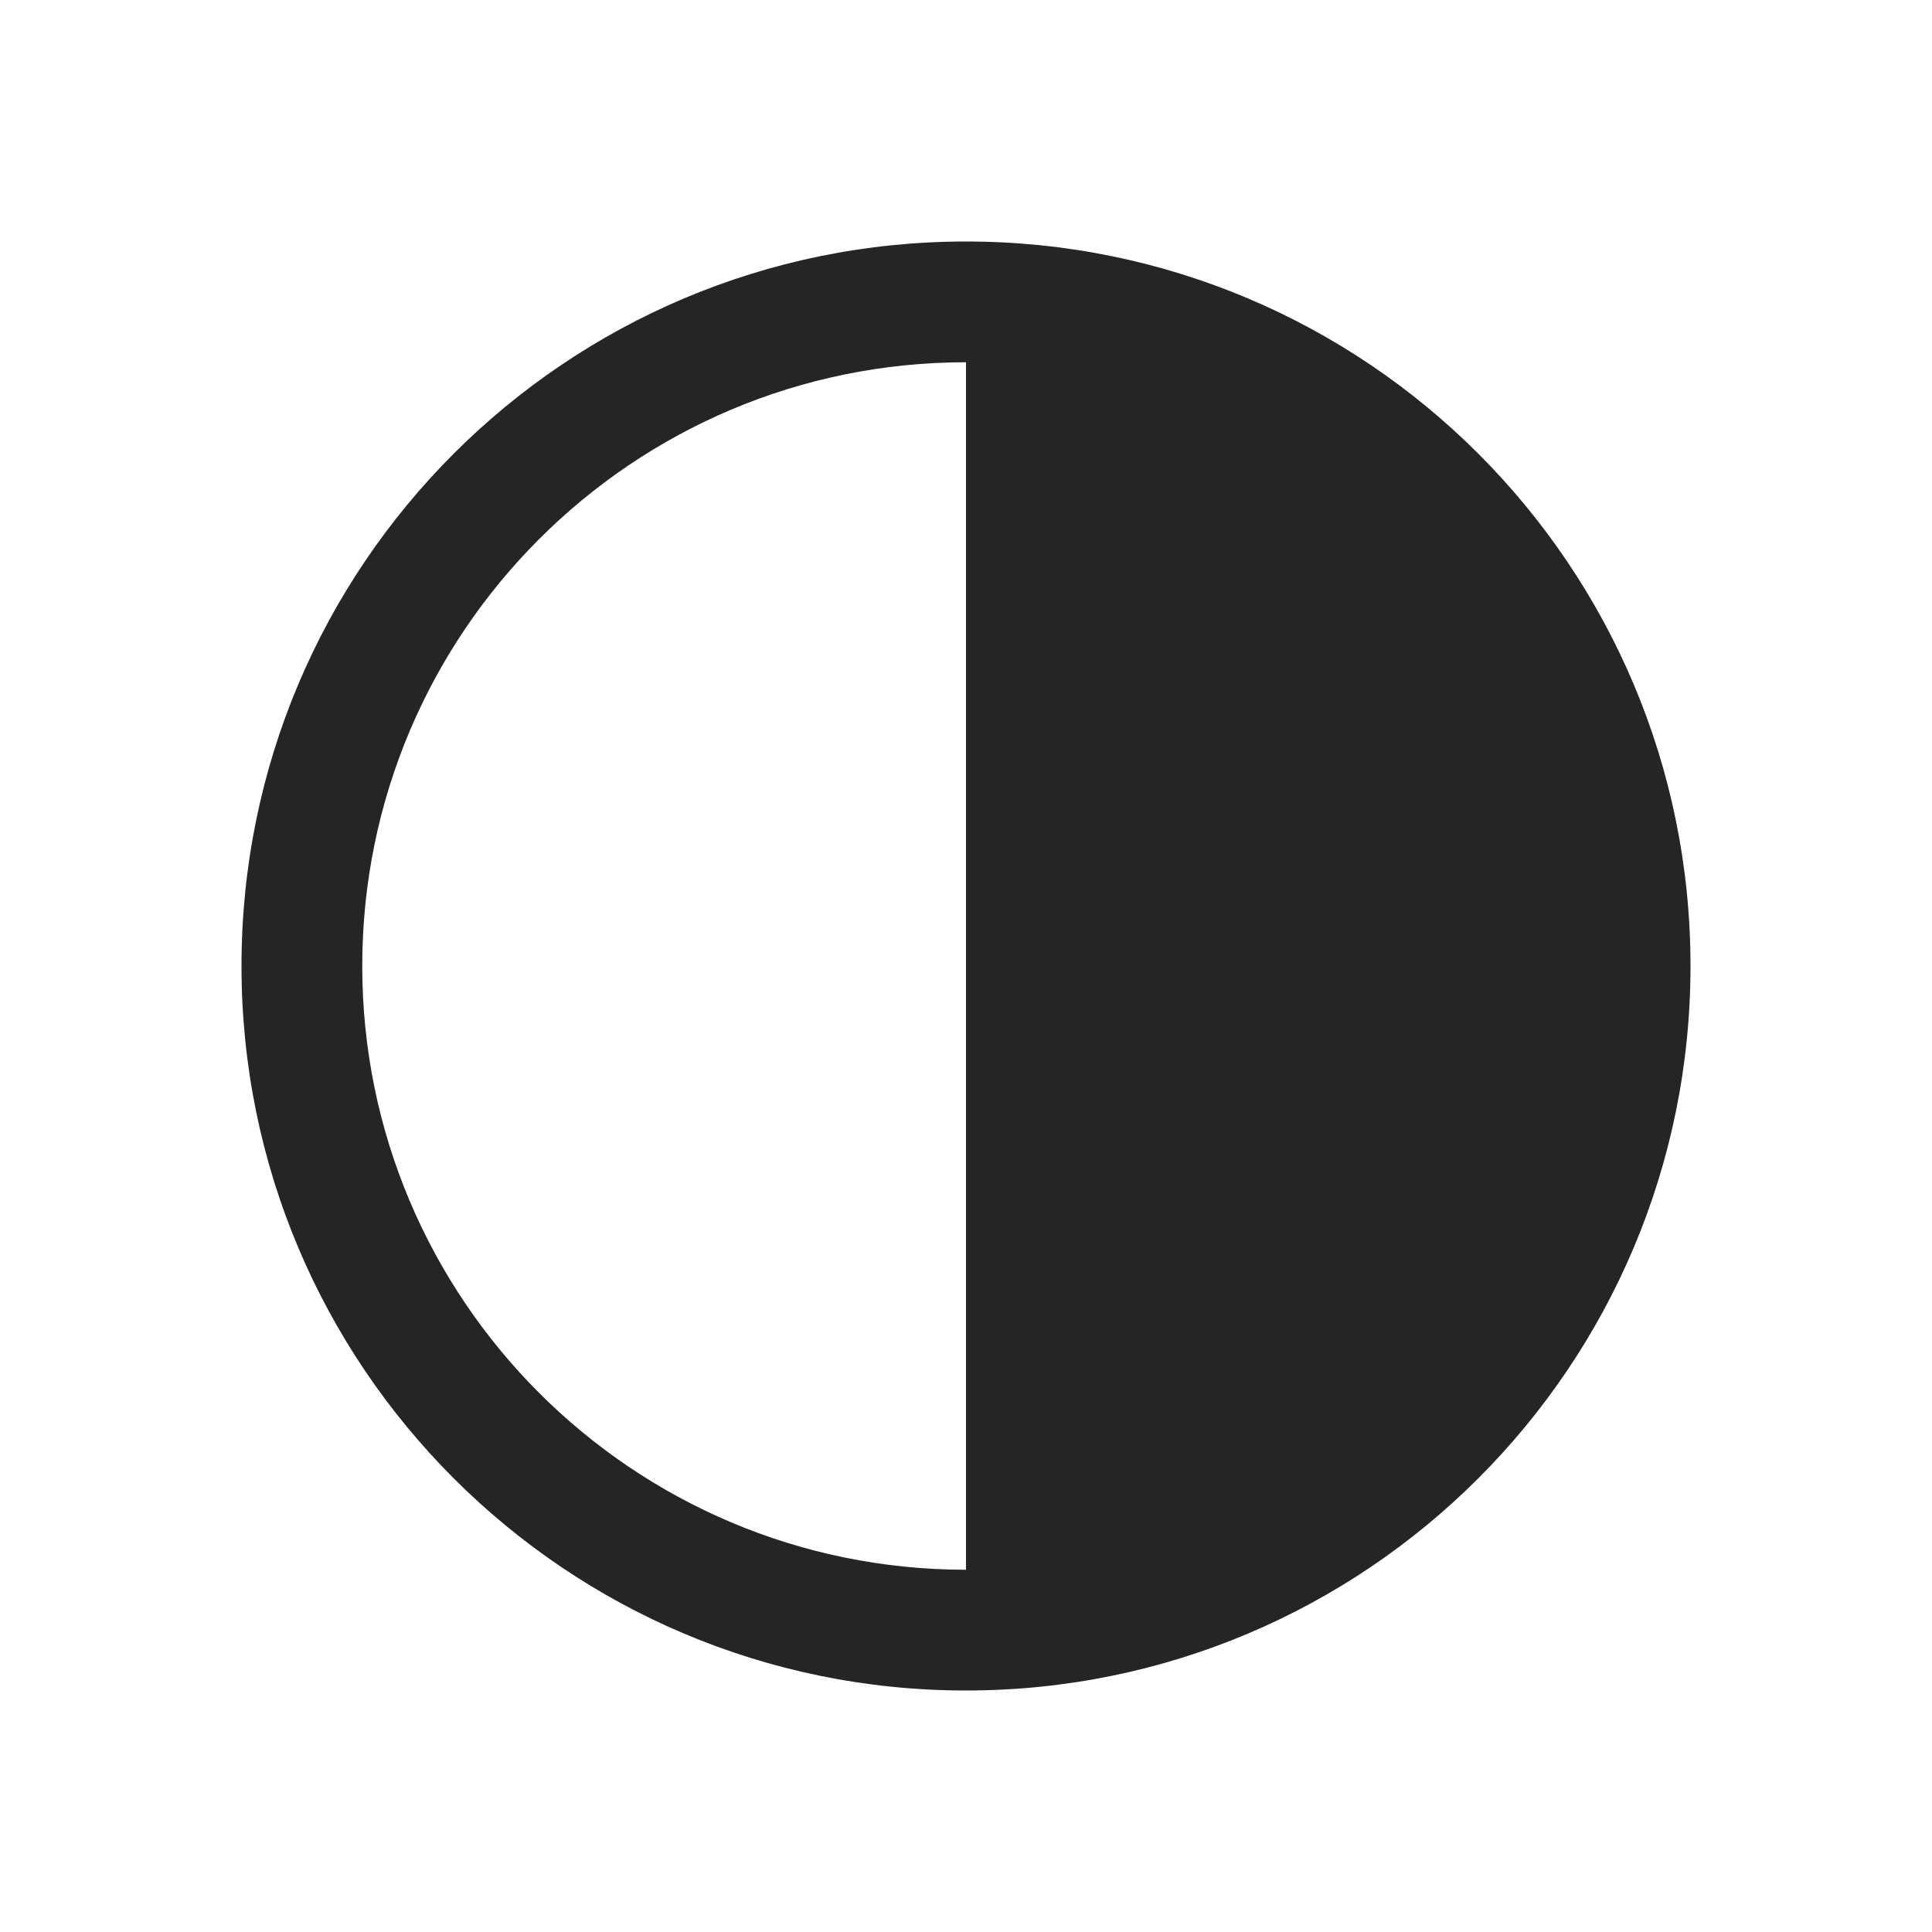 <?xml version="1.0" encoding="UTF-8" standalone="no"?>
<!DOCTYPE svg PUBLIC "-//W3C//DTD SVG 1.1//EN" "http://www.w3.org/Graphics/SVG/1.1/DTD/svg11.dtd">
<svg width="100%" height="100%" viewBox="0 0 1024 1024" version="1.1" xmlns="http://www.w3.org/2000/svg" xmlns:xlink="http://www.w3.org/1999/xlink" xml:space="preserve" xmlns:serif="http://www.serif.com/" style="fill-rule:evenodd;clip-rule:evenodd;stroke-linejoin:round;stroke-miterlimit:2;">
    <path id="curve0" d="M512,128C724.1,128 896,299.9 896,512C896,724.1 724.1,896 512,896C299.9,896 128,724.1 128,512C128,299.9 299.9,128 512,128ZM512,192C335.3,192 192,335.3 192,512C192,688.7 335.3,832 512,832L512,192Z" style="fill:rgb(37,37,37);fill-rule:nonzero;"/>
    <rect x="0" y="0" width="1024" height="1024" style="fill:none;"/>
</svg>
